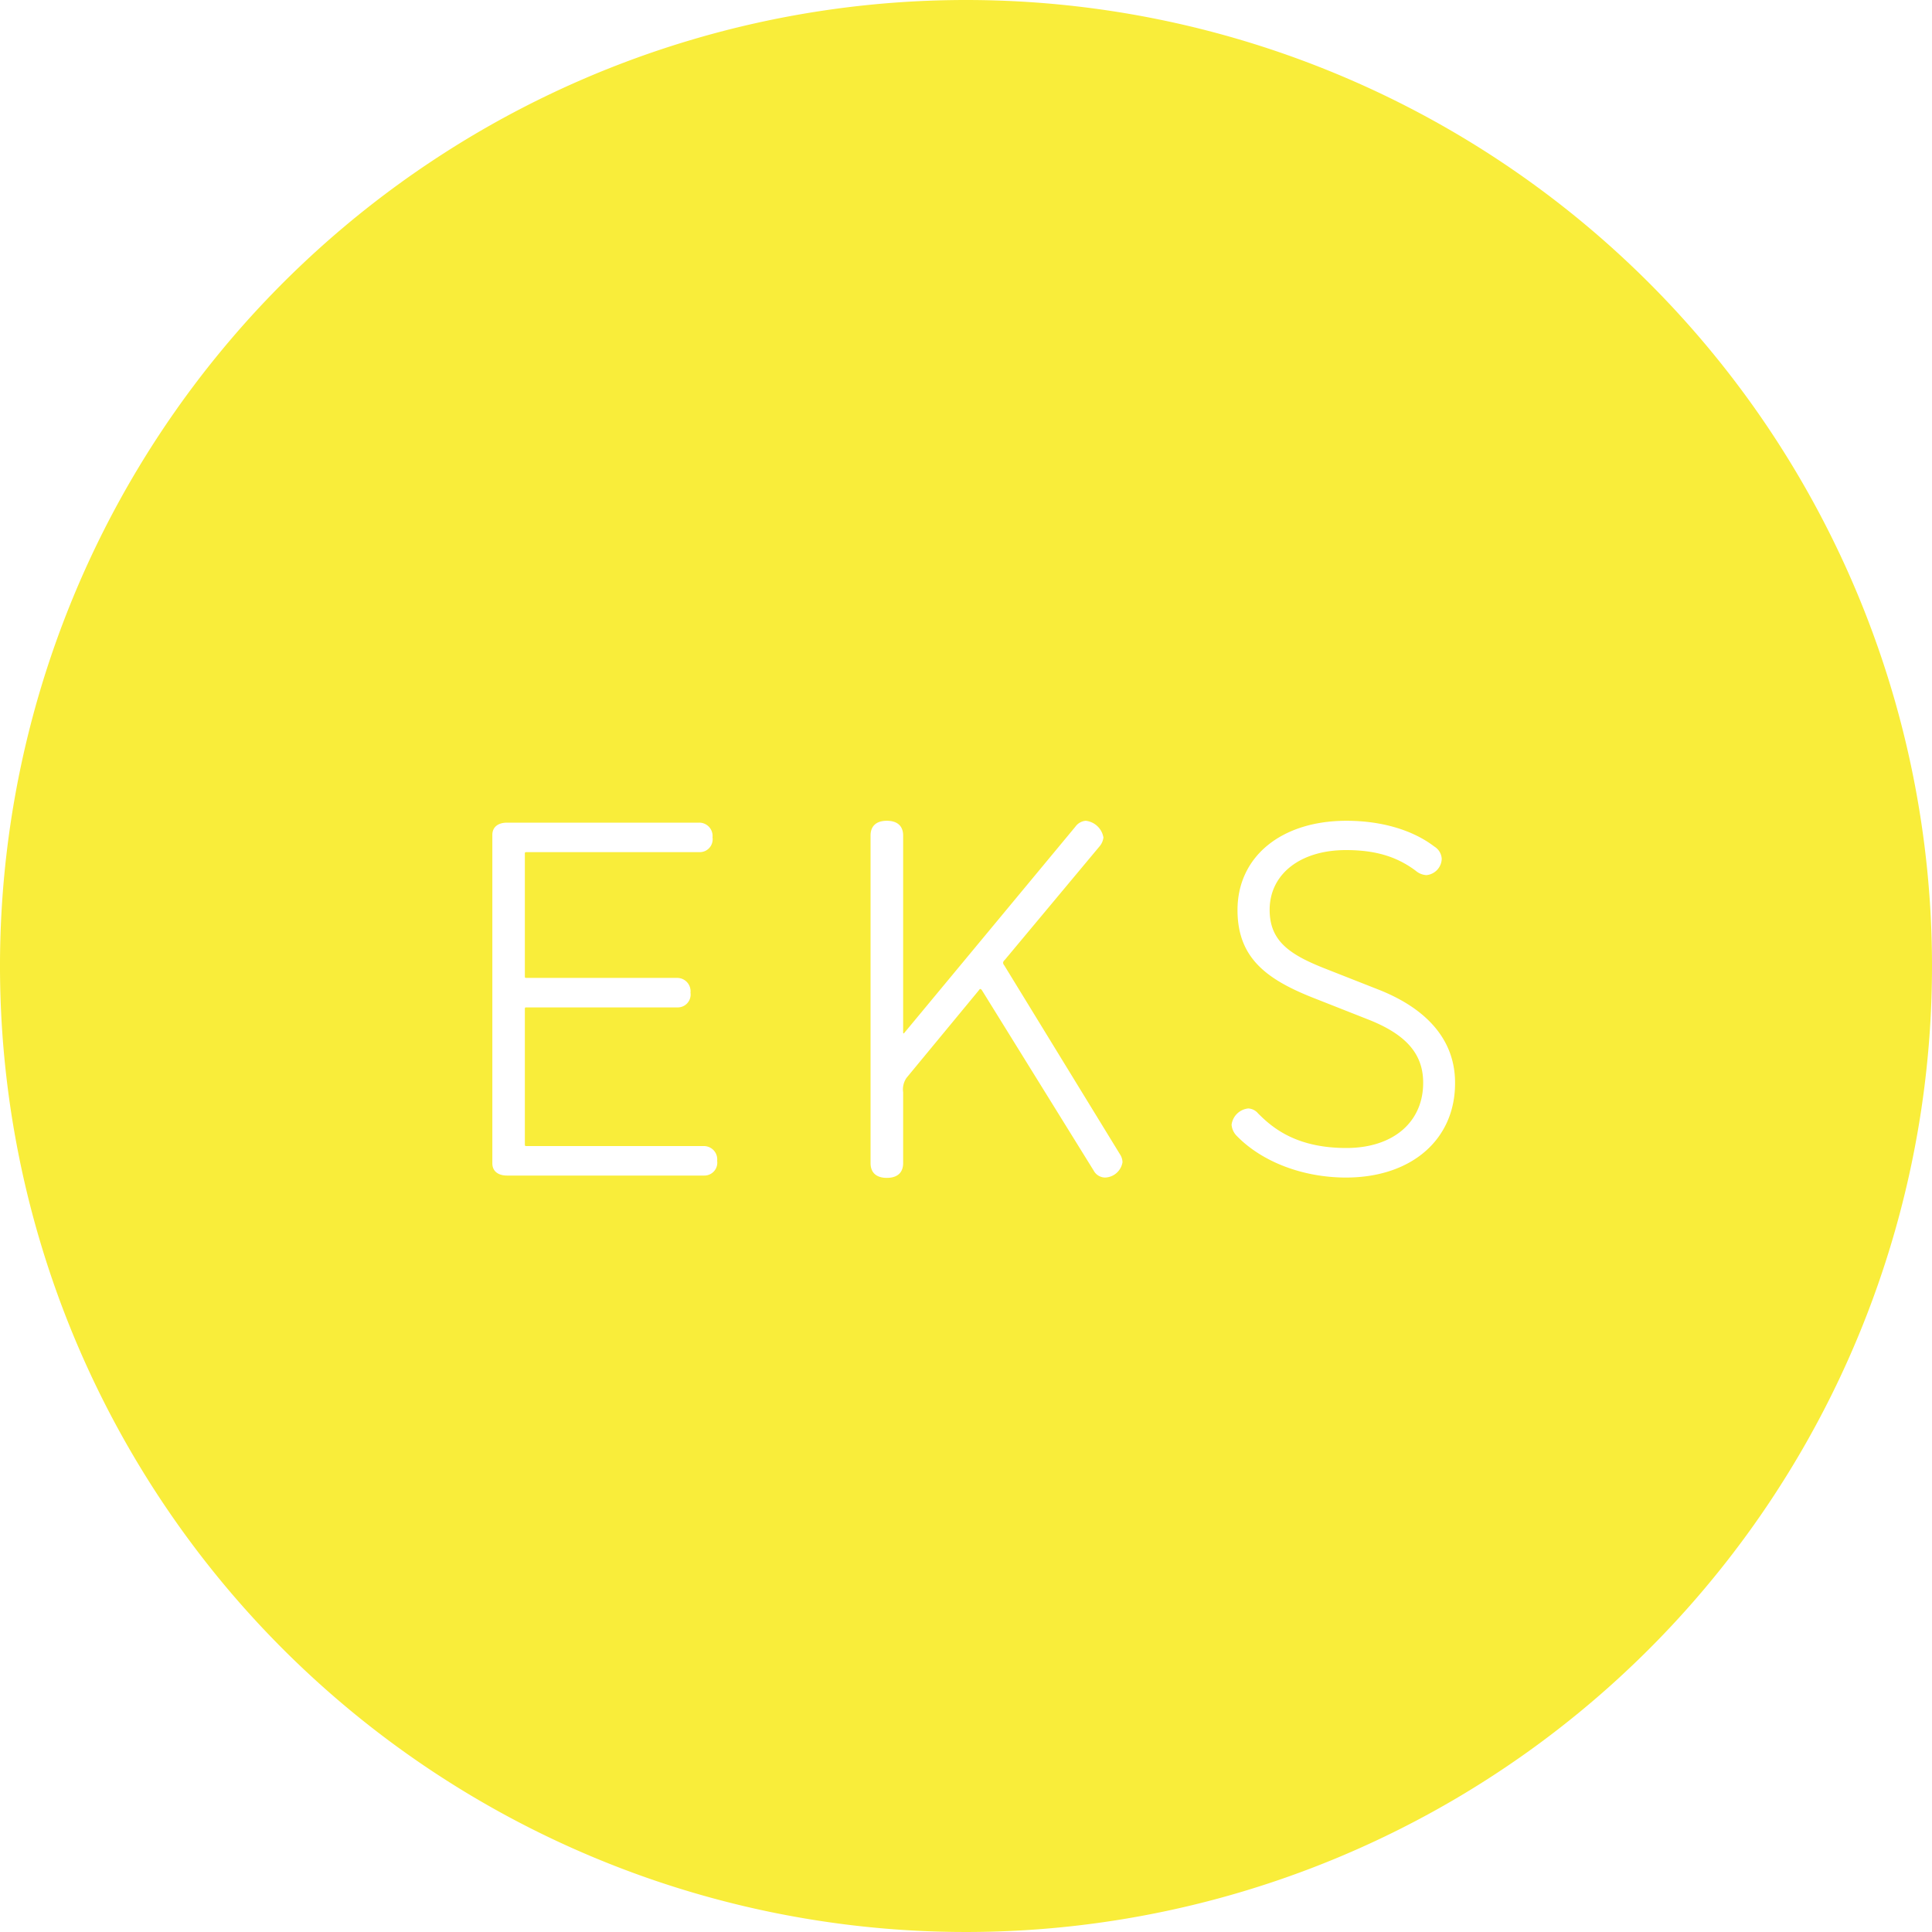 <svg id="Layer_1" data-name="Layer 1" xmlns="http://www.w3.org/2000/svg" viewBox="0 0 300 300"><defs><style>.cls-1{fill:#f9ed3a;}</style></defs><title>EKS</title><path class="cls-1" d="M150,0A150,150,0,1,0,300,150,150,150,0,0,0,150,0ZM109.36,182.54H78.74c-1.43,0-2.29-.71-2.29-1.9v-51c0-1.19.86-1.9,2.29-1.9h29.84a2.07,2.07,0,0,1,2.06,2.29,2,2,0,0,1-2.06,2.29H81.85c-.35,0-.35,0-.35.35V151.5c0,.35,0,.35.35.35h23.31a2.07,2.07,0,0,1,2.06,2.29,2,2,0,0,1-2.06,2.29H81.85c-.35,0-.35,0-.35.35V177.6c0,.36,0,.36.35.36h27.51a2.07,2.07,0,0,1,2,2.29A2,2,0,0,1,109.36,182.54Zm62.23.31a2.05,2.05,0,0,1-1.77-1.09l-17.35-28a.4.4,0,0,0-.31-.2s-.11.13-.17.22l-11.21,13.57a3.14,3.14,0,0,0-.54,2.26v11c0,1.48-.9,2.29-2.53,2.29s-2.53-.81-2.53-2.29V129.74c0-1.48.9-2.29,2.53-2.29s2.53.81,2.53,2.29v30.6s0,.13.11.13L167,128.35a2.18,2.18,0,0,1,1.59-.9,3.13,3.13,0,0,1,2.75,2.6,2.6,2.6,0,0,1-.61,1.38L156,149.08a.64.64,0,0,0-.24.39.68.68,0,0,0,.18.43l18,29.39a2.27,2.27,0,0,1,.36,1.19A2.84,2.84,0,0,1,171.59,182.85Zm37.44,0c-6.7,0-13.06-2.42-17-6.48a2.75,2.75,0,0,1-.79-1.72,2.9,2.9,0,0,1,2.6-2.53,2.12,2.12,0,0,1,1.48.73c2.46,2.52,6.24,5.41,13.75,5.41,7.24,0,11.92-4,11.92-10.13,0-4.49-2.66-7.53-8.63-9.86l-8.09-3.19c-7.48-2.91-12.11-6.23-12.11-13.77,0-8.29,6.8-13.86,16.91-13.86,5.39,0,10.25,1.4,13.65,4a2.37,2.37,0,0,1,1.15,1.91,2.62,2.62,0,0,1-2.37,2.53,2.79,2.79,0,0,1-1.68-.69C216.87,133,213.56,132,209,132c-7.09,0-11.85,3.73-11.85,9.28,0,4.83,3.06,6.95,8.71,9.16l8.08,3.18c7.87,3.07,12,8.07,12,14.48C226,176.93,219.18,182.85,209,182.85Z"/></svg>